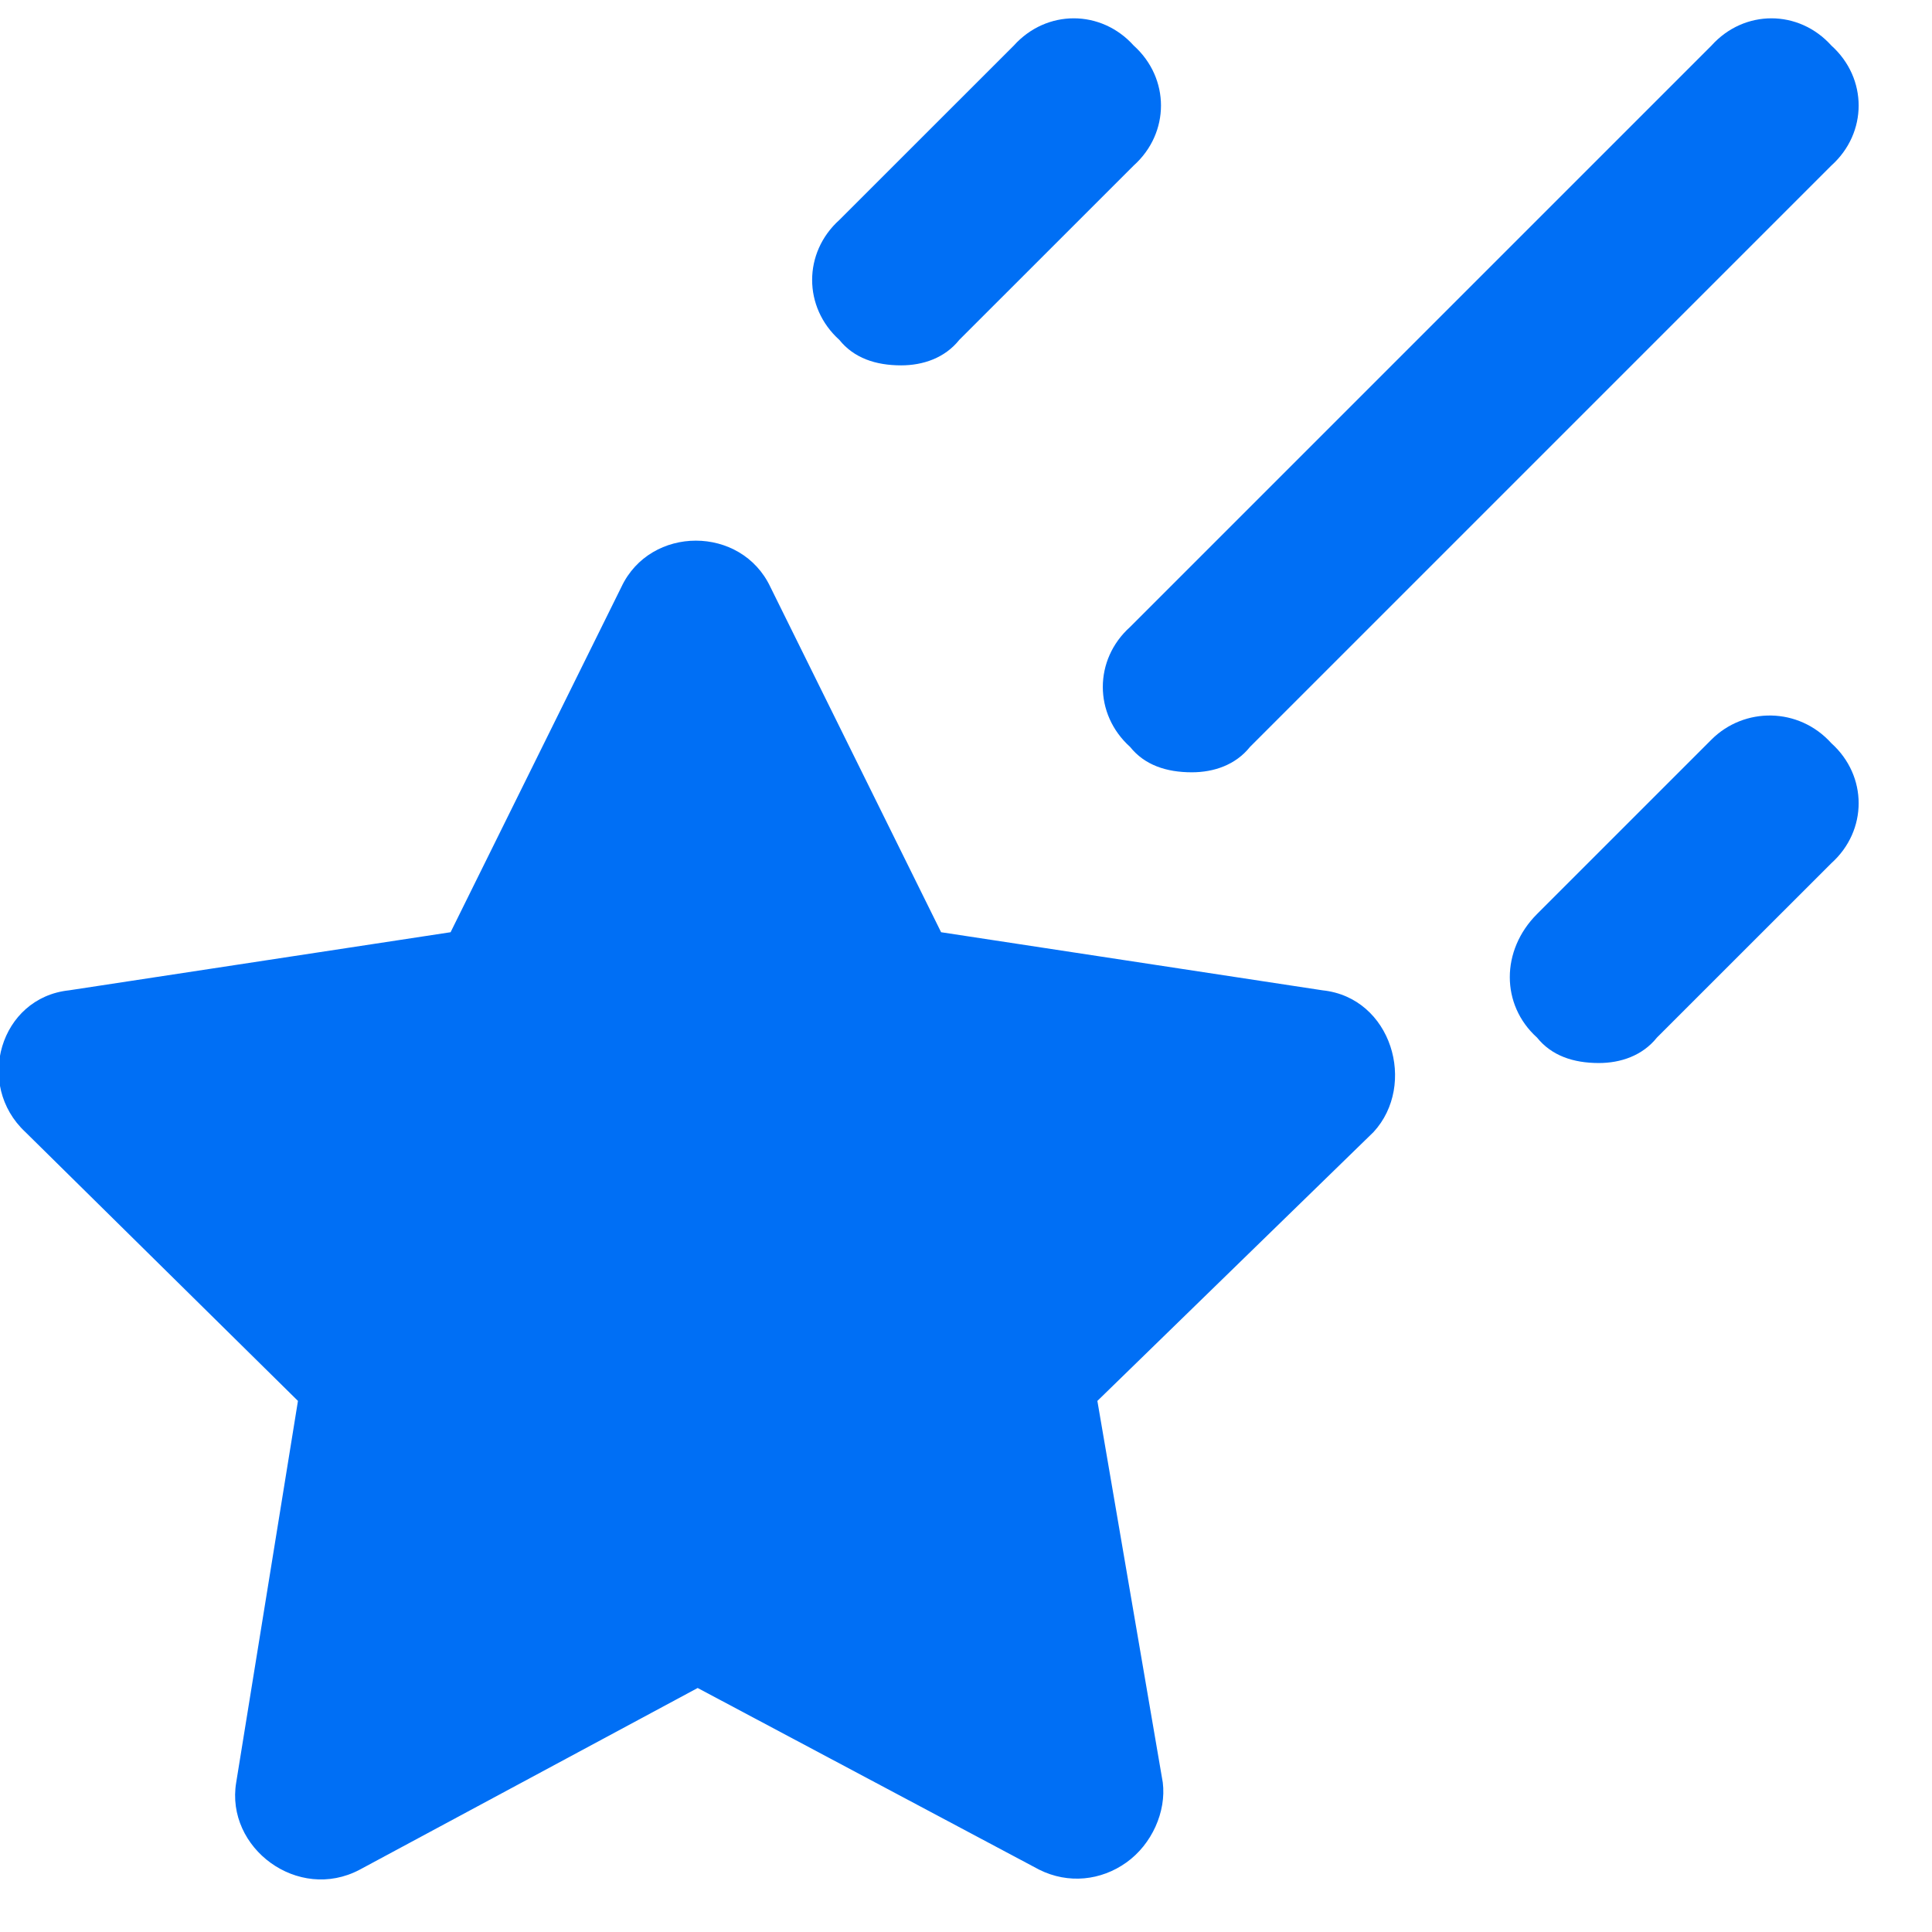 <svg width="27" height="27" viewBox="0 0 27 27" fill="none" xmlns="http://www.w3.org/2000/svg">
<path d="M18.484 13.84C19.449 13.942 19.805 15.16 19.195 15.821L15.336 19.578L16.25 24.91C16.301 25.317 16.098 25.774 15.742 26.028C15.387 26.282 14.93 26.332 14.523 26.129L9.75 23.59L5.027 26.129C4.164 26.586 3.148 25.825 3.301 24.91L4.164 19.578L0.355 15.821C-0.355 15.16 0 13.942 0.965 13.84L6.297 13.028L8.684 8.203C9.09 7.34 10.359 7.34 10.766 8.203L13.152 13.028L18.484 13.84ZM15.793 10.438C15.285 9.981 15.285 9.219 15.793 8.762L23.918 0.637C24.375 0.129 25.137 0.129 25.594 0.637C26.102 1.094 26.102 1.856 25.594 2.313L17.469 10.438C17.266 10.692 16.961 10.793 16.656 10.793C16.301 10.793 15.996 10.692 15.793 10.438ZM12.594 5.106C12.238 5.106 11.934 5.004 11.73 4.75C11.223 4.293 11.223 3.531 11.73 3.074L14.168 0.637C14.625 0.129 15.387 0.129 15.844 0.637C16.352 1.094 16.352 1.856 15.844 2.313L13.406 4.75C13.203 5.004 12.898 5.106 12.594 5.106ZM23.918 10.336C24.375 9.879 25.137 9.879 25.594 10.387C26.102 10.844 26.102 11.606 25.594 12.063L23.156 14.5C22.953 14.754 22.648 14.856 22.344 14.856C21.988 14.856 21.684 14.754 21.48 14.5C20.973 14.043 20.973 13.281 21.48 12.774L23.918 10.336Z" fill="#006FF5"/>
</svg>
